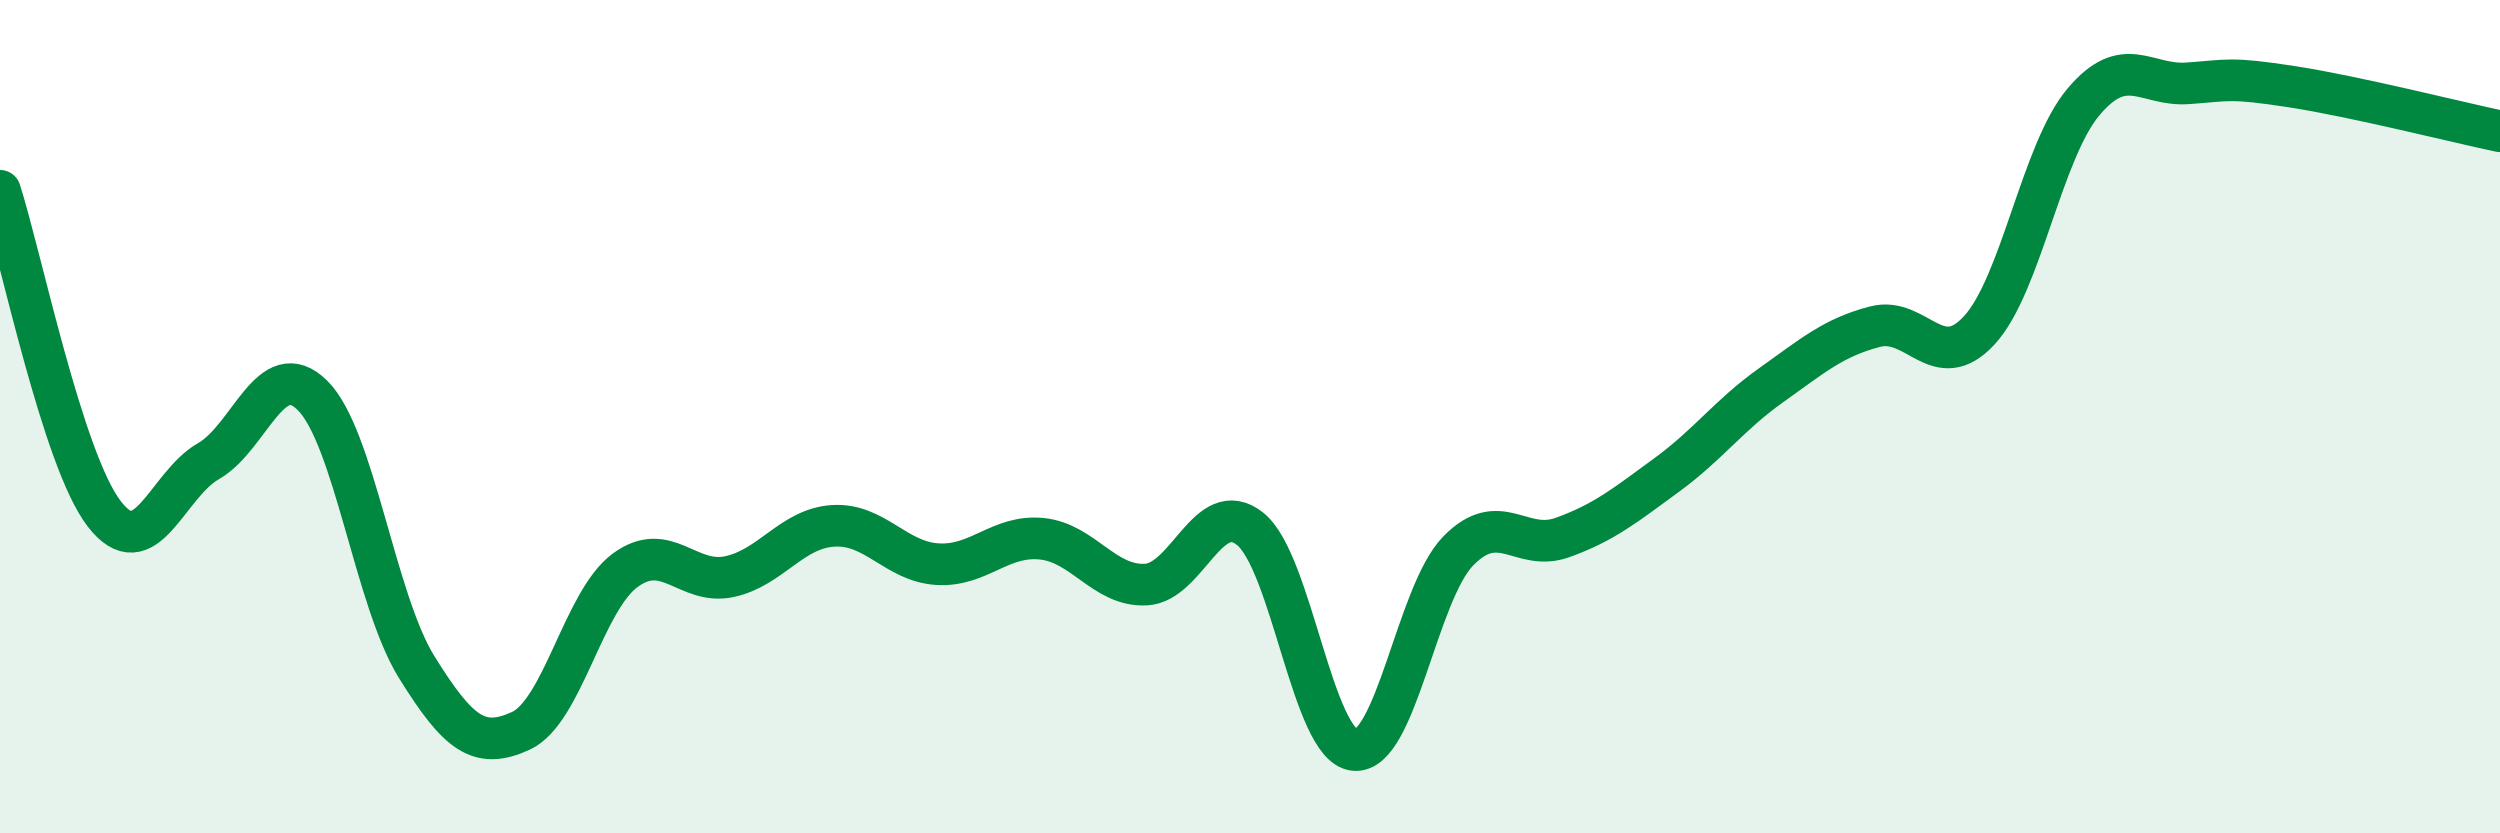 
    <svg width="60" height="20" viewBox="0 0 60 20" xmlns="http://www.w3.org/2000/svg">
      <path
        d="M 0,4.58 C 0.5,6.13 1.5,11.03 2.5,12.33 C 3.5,13.63 4,11.64 5,11.07 C 6,10.5 6.5,8.5 7.5,9.49 C 8.5,10.48 9,14.4 10,16.01 C 11,17.62 11.5,18 12.5,17.54 C 13.5,17.08 14,14.43 15,13.69 C 16,12.95 16.5,14.05 17.5,13.84 C 18.5,13.63 19,12.68 20,12.62 C 21,12.56 21.5,13.48 22.5,13.54 C 23.5,13.6 24,12.83 25,12.93 C 26,13.03 26.5,14.08 27.5,14.03 C 28.5,13.98 29,11.9 30,12.69 C 31,13.48 31.5,17.89 32.5,18 C 33.5,18.11 34,14.24 35,13.22 C 36,12.2 36.5,13.26 37.5,12.9 C 38.5,12.54 39,12.13 40,11.4 C 41,10.67 41.5,9.96 42.5,9.25 C 43.5,8.54 44,8.1 45,7.84 C 46,7.58 46.5,9.01 47.5,7.93 C 48.5,6.85 49,3.64 50,2.45 C 51,1.26 51.5,2.07 52.5,2 C 53.5,1.93 53.5,1.85 55,2.08 C 56.5,2.31 59,2.94 60,3.15L60 20L0 20Z"
        fill="#008740"
        opacity="0.1"
        stroke-linecap="round"
        stroke-linejoin="round"
      />
      <path
        d="M 0,4.58 C 0.5,6.13 1.5,11.03 2.5,12.33 C 3.5,13.63 4,11.64 5,11.07 C 6,10.5 6.5,8.5 7.5,9.49 C 8.5,10.48 9,14.4 10,16.01 C 11,17.62 11.5,18 12.5,17.54 C 13.5,17.08 14,14.43 15,13.69 C 16,12.95 16.5,14.05 17.5,13.84 C 18.5,13.63 19,12.68 20,12.62 C 21,12.56 21.5,13.48 22.5,13.54 C 23.5,13.6 24,12.83 25,12.93 C 26,13.03 26.5,14.08 27.5,14.03 C 28.5,13.98 29,11.9 30,12.69 C 31,13.48 31.5,17.89 32.5,18 C 33.5,18.11 34,14.24 35,13.22 C 36,12.2 36.5,13.26 37.5,12.9 C 38.5,12.54 39,12.13 40,11.4 C 41,10.67 41.5,9.96 42.5,9.25 C 43.5,8.54 44,8.1 45,7.84 C 46,7.58 46.5,9.01 47.5,7.93 C 48.5,6.85 49,3.64 50,2.45 C 51,1.26 51.5,2.07 52.5,2 C 53.5,1.93 53.5,1.85 55,2.08 C 56.5,2.31 59,2.94 60,3.15"
        stroke="#008740"
        stroke-width="1"
        fill="none"
        stroke-linecap="round"
        stroke-linejoin="round"
      />
    </svg>
  